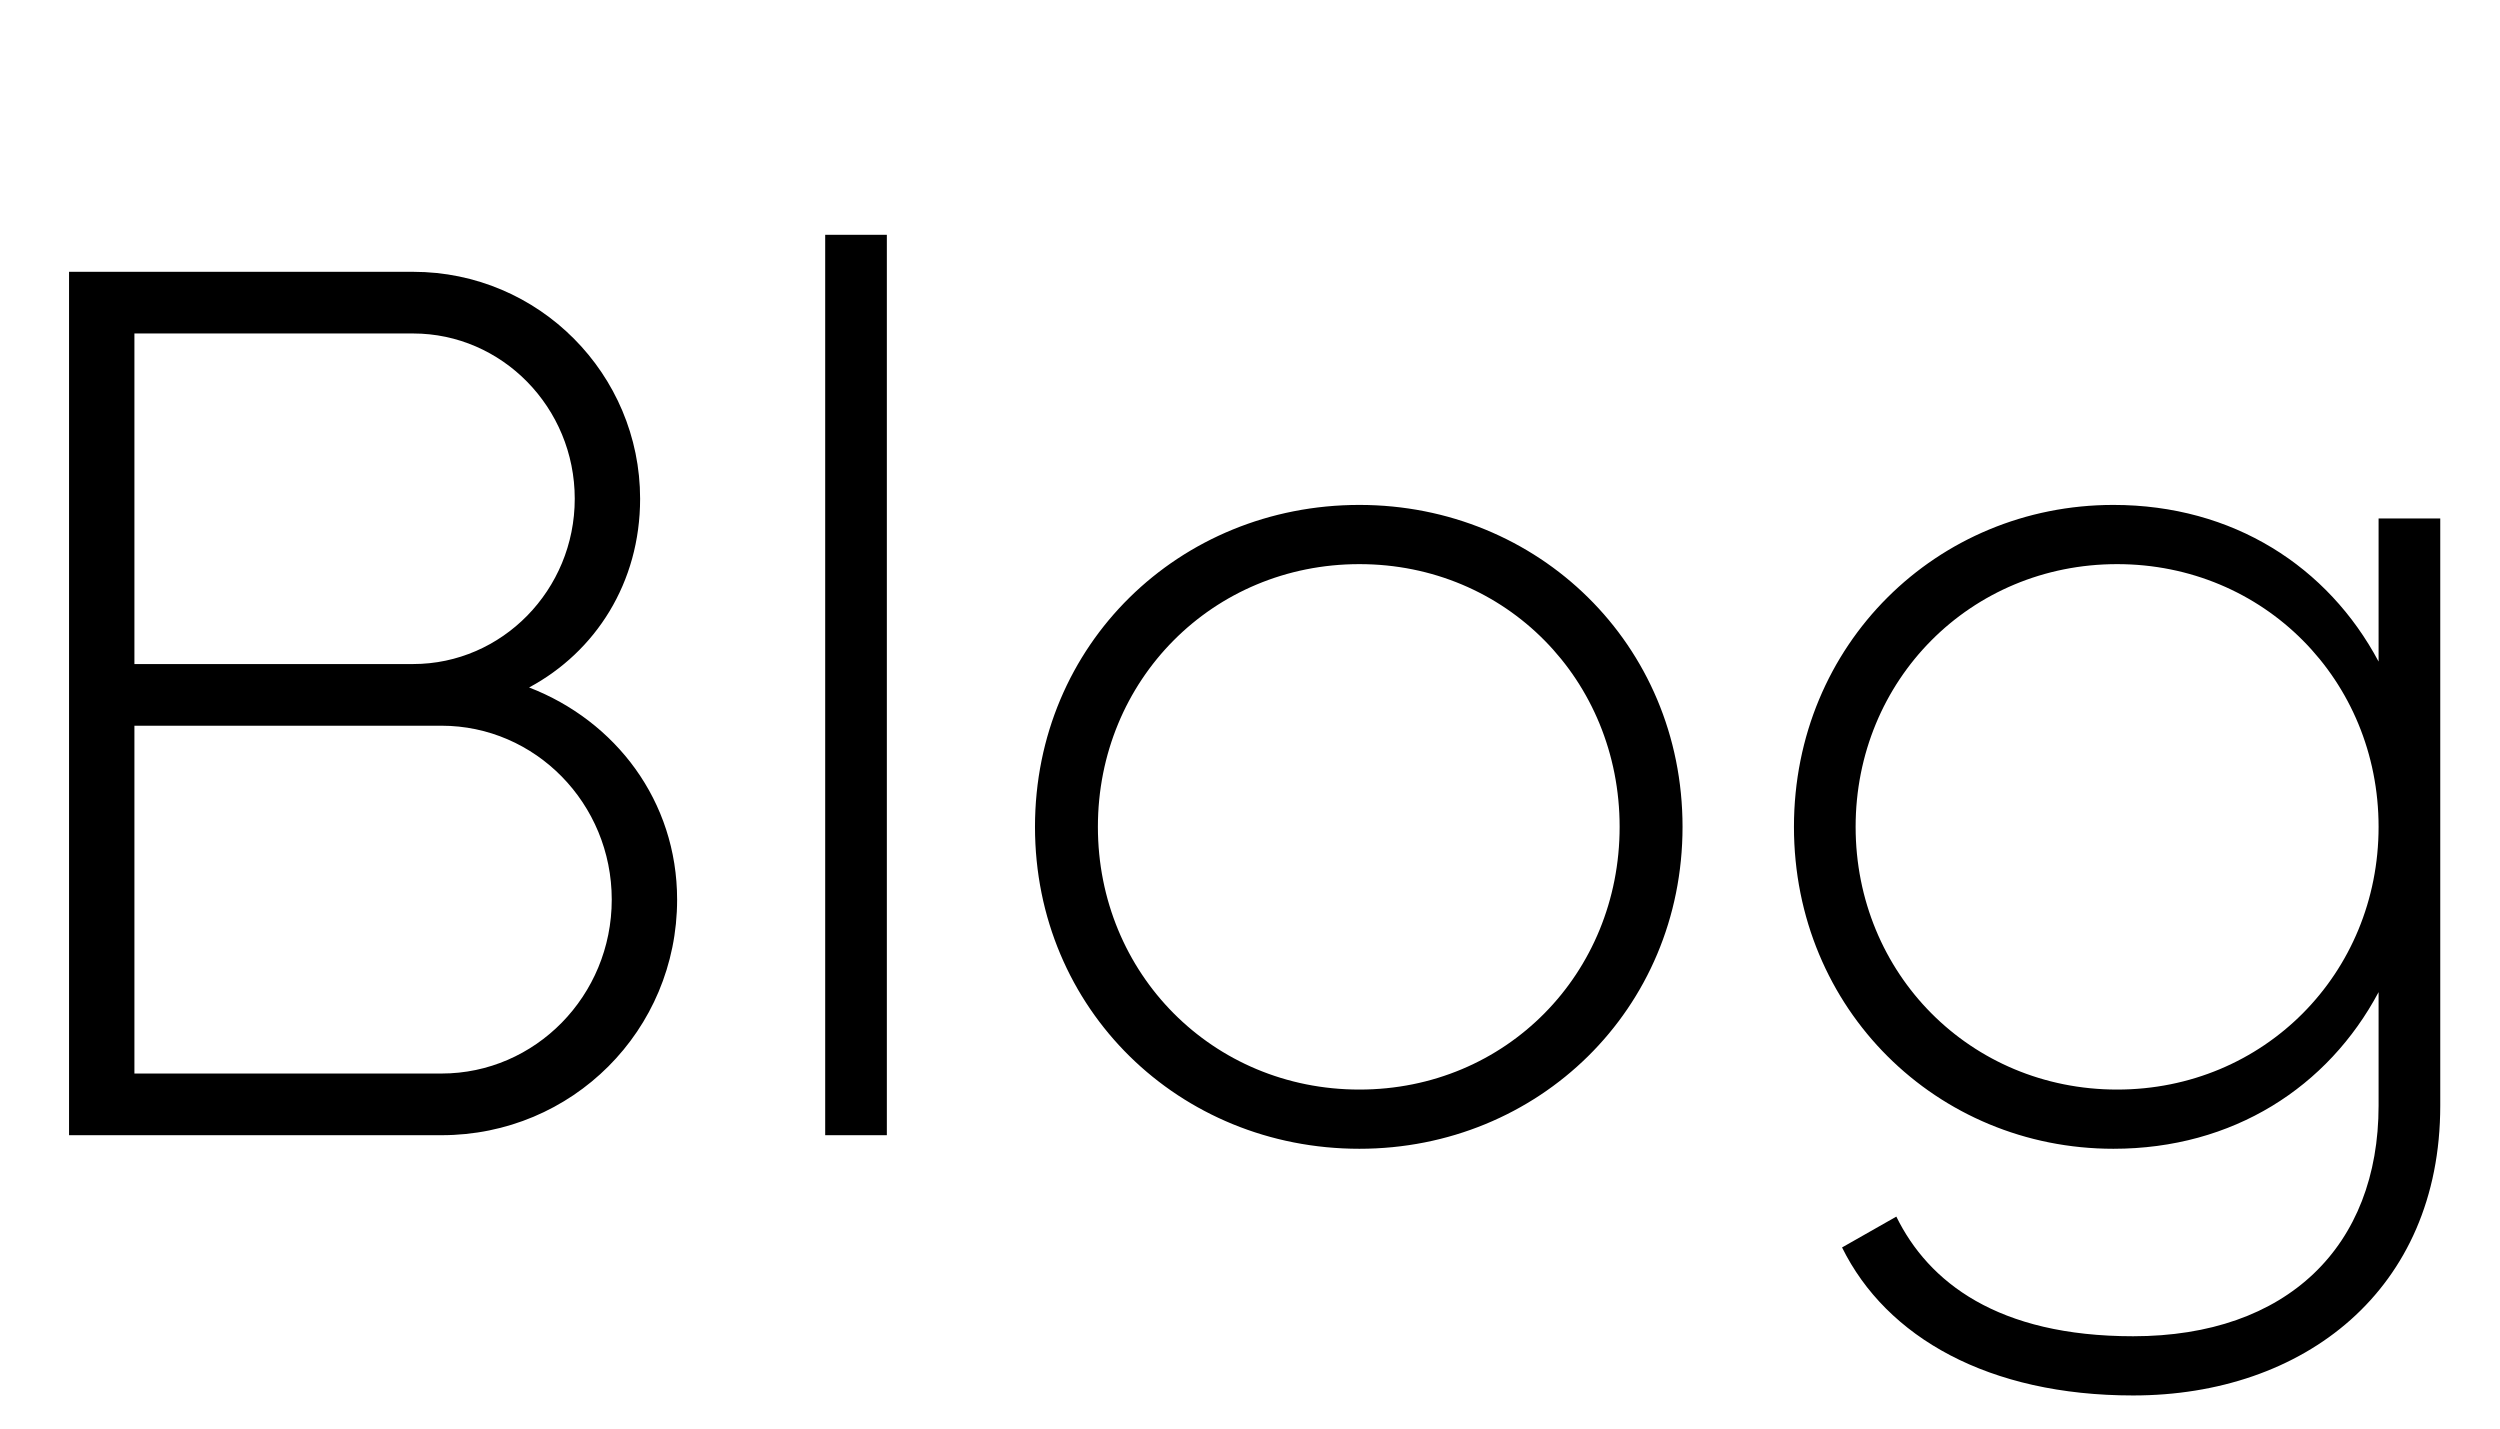 
<svg width="196" height="112" viewBox="0 0 196 112" fill="none" xmlns="http://www.w3.org/2000/svg">
<g clip-path="url(#clip0_544_303)">
<path d="M41.482 53.898C48.251 56.509 53.086 62.794 53.086 70.53C53.086 80.781 44.867 89 34.616 89H5.413V21.31H32.392C42.256 21.31 50.185 29.336 50.185 39.103C50.185 45.678 46.704 51.094 41.482 53.898ZM32.392 26.145H10.538V52.061H32.392C39.355 52.061 45.06 46.259 45.06 39.103C45.06 31.947 39.355 26.145 32.392 26.145ZM34.616 84.165C41.965 84.165 47.961 78.073 47.961 70.53C47.961 62.988 41.965 56.896 34.616 56.896H10.538V84.165H34.616ZM64.695 89V18.409H69.529V89H64.695ZM106.575 90.064C92.457 90.064 81.143 79.137 81.143 64.825C81.143 50.513 92.457 39.586 106.575 39.586C120.597 39.586 131.911 50.513 131.911 64.825C131.911 79.137 120.597 90.064 106.575 90.064ZM106.575 85.422C118.083 85.422 126.979 76.332 126.979 64.825C126.979 53.318 118.083 44.228 106.575 44.228C95.068 44.228 86.075 53.318 86.075 64.825C86.075 76.332 95.068 85.422 106.575 85.422ZM186.481 40.65H191.316V86.679C191.316 101.184 180.583 109.404 167.238 109.404C155.924 109.404 147.898 104.859 144.417 97.8L148.672 95.382C151.186 100.507 156.601 104.762 167.238 104.762C179.326 104.762 186.481 97.703 186.481 86.679V77.783C182.517 85.229 175.071 90.064 165.691 90.064C151.863 90.064 140.646 79.137 140.646 64.825C140.646 50.513 151.863 39.586 165.691 39.586C175.071 39.586 182.517 44.421 186.481 51.867V40.65ZM165.981 85.422C177.488 85.422 186.481 76.332 186.481 64.825C186.481 53.318 177.488 44.228 165.981 44.228C154.474 44.228 145.481 53.318 145.481 64.825C145.481 76.332 154.474 85.422 165.981 85.422Z" fill="black"/>
</g>
<defs>
<clipPath id="clip0_544_303">
<rect width="196" height="112" fill="white"/>
</clipPath>
</defs>
</svg>